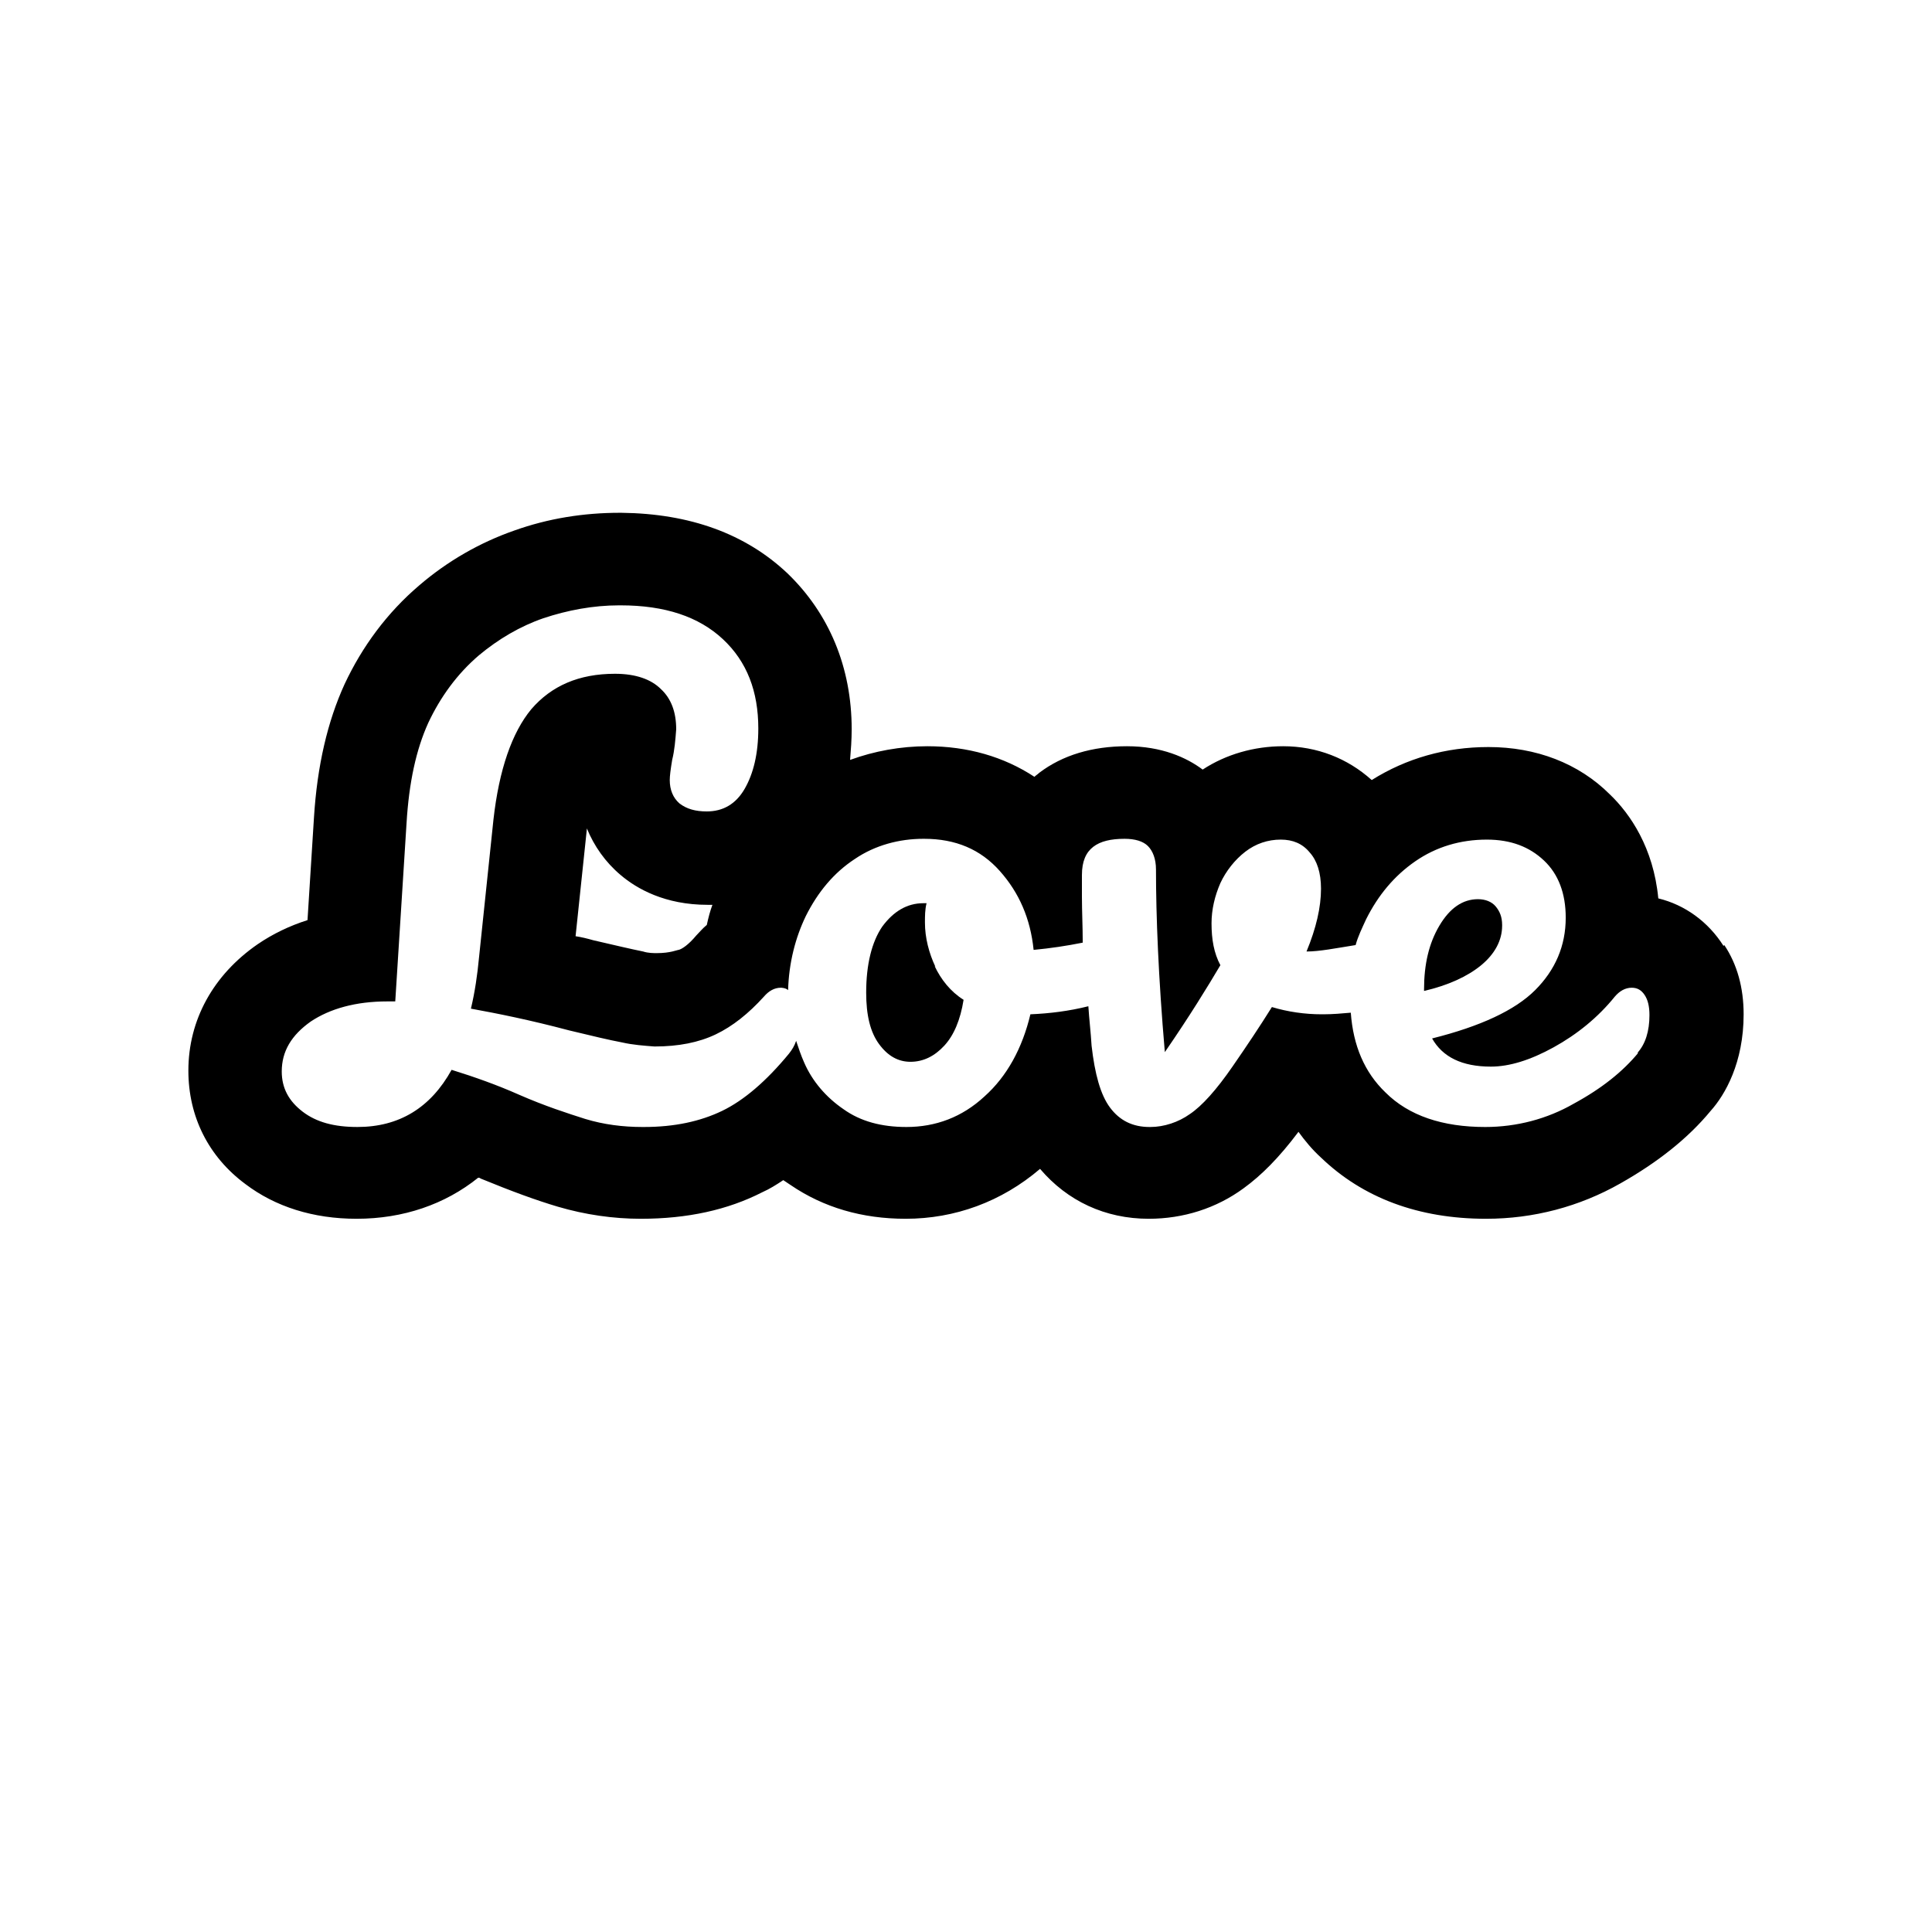 <?xml version="1.0" encoding="UTF-8"?><svg id="b" xmlns="http://www.w3.org/2000/svg" viewBox="0 0 24 24"><defs><style>.d{fill:none;}.d,.e{stroke-width:0px;}</style></defs><g id="c"><path class="e" d="M18.66,11.49c0-.1-.03-.17-.08-.23-.05-.06-.13-.09-.22-.09-.19,0-.35.11-.48.33s-.19.48-.19.79v.02c.3-.07.54-.18.71-.32.17-.14.26-.31.26-.49Z"/><path class="e" d="M11.62,12.01c-.08-.17-.13-.36-.13-.55,0-.08,0-.16.02-.24h-.04c-.2,0-.37.1-.51.29-.13.19-.2.47-.2.82,0,.28.05.49.16.64.11.15.24.22.39.22.16,0,.3-.07.42-.2.12-.13.2-.32.24-.57-.16-.1-.28-.25-.36-.42Z"/><path class="e" d="M21.41,11.75c-.19-.3-.48-.51-.81-.59-.06-.63-.35-1.05-.6-1.29-.39-.39-.92-.59-1.51-.59-.53,0-1.02.14-1.45.41-.3-.27-.68-.42-1.1-.42-.36,0-.71.1-1,.29-.2-.15-.51-.29-.94-.29s-.8.11-1.09.33c-.02.02-.04.03-.06.05-.38-.25-.83-.38-1.33-.38-.33,0-.66.06-.96.17.01-.12.02-.25.02-.38,0-.77-.28-1.44-.8-1.94-.52-.49-1.21-.74-2.06-.75h-.02c-.45,0-.89.07-1.31.22-.43.15-.83.38-1.18.68-.4.34-.71.76-.93,1.23-.21.46-.34,1.01-.38,1.66l-.08,1.27c-.22.07-.43.17-.62.3-.55.38-.86.94-.86,1.57,0,.57.25,1.07.71,1.41.37.28.84.43,1.38.43.58,0,1.1-.18,1.51-.51.01,0,.02,0,.03.01.39.16.69.27.96.35.34.1.69.15,1.03.15.58,0,1.08-.11,1.51-.33.09-.04.17-.09.26-.15.03.02.06.04.09.06.41.28.89.42,1.43.42.61,0,1.19-.21,1.67-.62.34.4.81.62,1.35.62.43,0,.84-.13,1.18-.38.22-.16.44-.38.68-.7.08.11.17.22.28.32.52.5,1.21.76,2.05.76.59,0,1.16-.15,1.67-.44.46-.26.84-.56,1.12-.9.18-.2.41-.6.41-1.2,0-.33-.08-.62-.24-.86ZM20.35,13.08c-.19.23-.45.44-.8.63-.33.19-.71.29-1.1.29h0c-.53,0-.95-.14-1.24-.43-.26-.25-.4-.58-.43-.99-.11.01-.23.02-.34.02h-.02c-.21,0-.42-.03-.62-.09-.15.24-.31.48-.49.74-.2.29-.38.49-.53.59-.14.1-.32.16-.49.16,0,0,0,0-.01,0-.21,0-.37-.08-.49-.24-.12-.16-.19-.42-.23-.77-.01-.17-.03-.33-.04-.49-.24.06-.48.09-.72.1-.1.42-.29.77-.57,1.02-.28.26-.61.38-.97.38-.31,0-.57-.07-.78-.22-.22-.15-.39-.35-.49-.58-.04-.09-.07-.18-.1-.27-.02.06-.05.11-.09.16-.28.34-.56.58-.83.71s-.59.2-.97.2c0,0-.02,0-.02,0-.24,0-.48-.03-.71-.1-.22-.07-.5-.16-.82-.3-.27-.12-.55-.22-.84-.31-.26.47-.65.71-1.17.71-.29,0-.51-.06-.68-.19-.17-.13-.26-.29-.26-.5,0-.25.12-.45.36-.62.24-.16.56-.25.95-.25h.1l.14-2.21c.03-.51.12-.92.27-1.25.15-.32.36-.61.63-.84.24-.2.51-.36.8-.46.3-.1.62-.16.94-.16h.02c.55,0,.97.14,1.27.42.3.28.44.65.44,1.11,0,.31-.06.56-.17.75-.11.19-.27.28-.47.28h0c-.14,0-.25-.03-.34-.1-.08-.07-.12-.17-.12-.29,0-.05.01-.13.03-.25.03-.12.04-.25.05-.38,0-.21-.06-.38-.19-.5-.12-.12-.31-.19-.57-.19-.45,0-.79.15-1.04.44-.24.29-.4.75-.47,1.37l-.18,1.72c-.02.21-.05.42-.1.63.33.06.73.14,1.22.27.29.07.5.12.66.15.13.03.27.04.4.05.3,0,.55-.05.76-.15.21-.1.41-.26.6-.47.06-.07.13-.11.21-.11h0s.06,0,.09.03c.01-.34.09-.65.22-.92.15-.3.35-.54.61-.71.25-.17.55-.25.85-.25,0,0,0,0,.01,0,.39,0,.7.13.94.4.24.27.38.59.42.98.21-.02.41-.05.61-.09,0-.2-.01-.39-.01-.57v-.27c0-.17.05-.28.14-.35s.22-.1.39-.1h0c.13,0,.23.03.29.09.06.06.1.16.1.29,0,.58.03,1.34.11,2.27.31-.45.53-.81.69-1.08-.08-.15-.11-.32-.11-.52,0-.17.04-.34.11-.5.07-.15.18-.29.31-.39.13-.1.28-.15.44-.15h0c.15,0,.27.05.36.16.09.1.14.25.14.45,0,.23-.06.49-.18.78.16,0,.36-.04.61-.08.03-.11.08-.21.13-.32.15-.3.35-.54.61-.72.26-.18.56-.27.89-.27.3,0,.53.09.71.26s.27.41.27.71c0,.35-.13.65-.38.9s-.68.45-1.28.6c.13.23.37.35.73.35.23,0,.49-.08.78-.24.29-.16.55-.37.76-.63.06-.07.13-.11.21-.11.07,0,.12.03.16.09.04.06.06.14.06.25,0,.2-.05.36-.15.47ZM8.85,11.24c-.03.08-.05.16-.07.25-.05.04-.09.09-.13.13-.1.12-.18.17-.22.18-.02,0-.1.04-.27.04-.04,0-.11,0-.17-.02-.15-.03-.36-.08-.62-.14-.07-.02-.15-.04-.22-.05l.14-1.33s0,0,0-.01c.09.22.23.42.42.58.2.17.55.37,1.08.37.02,0,.04,0,.06,0Z"/><rect class="d" width="24" height="24"/></g></svg>
